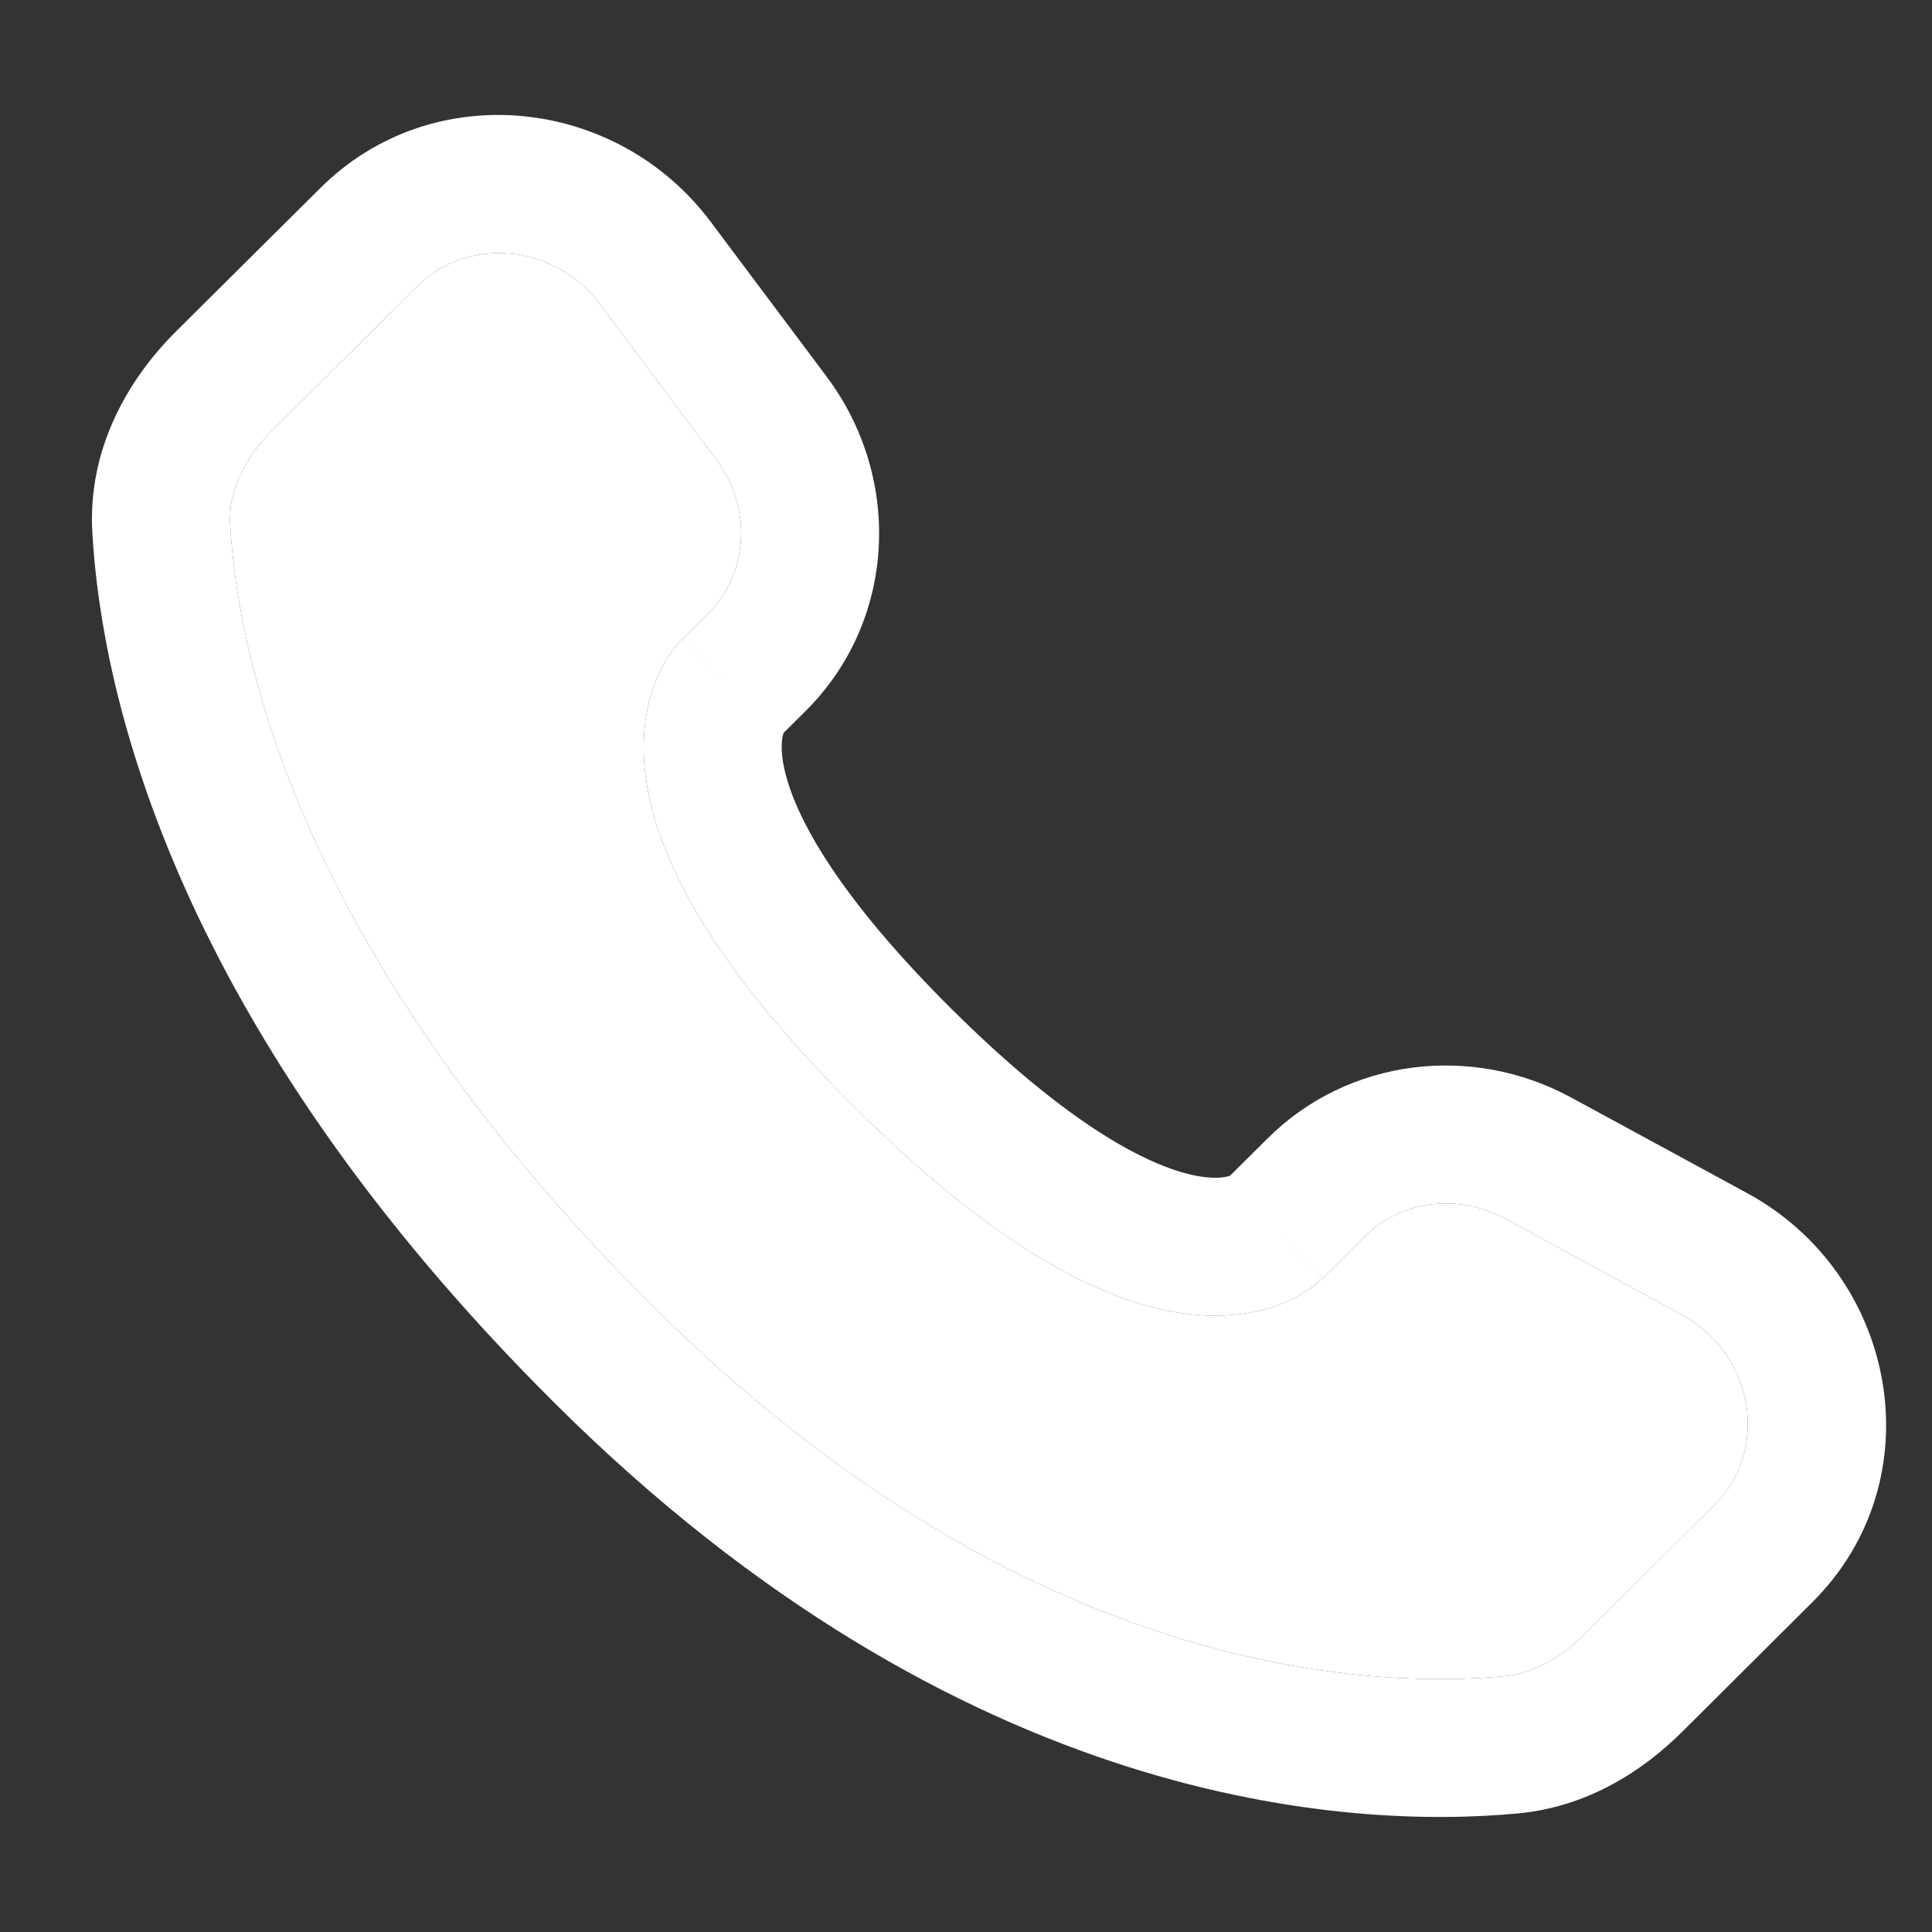 <svg width="14" height="14" viewBox="0 0 14 14" fill="none" xmlns="http://www.w3.org/2000/svg">
<rect x="0" y="0" width="14" height="14" fill="#333333" stroke="none"/>
<path fill-rule="evenodd" clip-rule="evenodd" d="M2.322 1.362C3.133 0.555 4.469 0.699 5.149 1.606L5.99 2.729C6.543 3.468 6.494 4.5 5.837 5.153L5.678 5.311C5.671 5.331 5.654 5.395 5.673 5.515C5.715 5.787 5.942 6.363 6.894 7.31C7.847 8.257 8.427 8.484 8.702 8.526C8.827 8.545 8.893 8.527 8.913 8.52L9.185 8.25C9.768 7.669 10.665 7.561 11.387 7.954L12.661 8.646C13.752 9.239 14.027 10.721 13.133 11.61L12.187 12.552C11.888 12.848 11.487 13.096 10.997 13.141C9.791 13.254 6.979 13.11 4.024 10.172C1.266 7.429 0.736 5.037 0.669 3.859C0.635 3.263 0.917 2.759 1.275 2.402L2.322 1.362ZM4.348 2.206C4.011 1.755 3.381 1.719 3.027 2.071L1.98 3.112C1.76 3.33 1.655 3.571 1.668 3.802C1.721 4.738 2.148 6.897 4.729 9.463C7.437 12.155 9.938 12.236 10.904 12.146C11.102 12.127 11.298 12.025 11.481 11.842L12.428 10.901C12.813 10.518 12.729 9.821 12.183 9.525L10.91 8.832C10.558 8.641 10.146 8.704 9.89 8.959L9.586 9.261L9.234 8.906C9.586 9.261 9.586 9.261 9.585 9.262L9.584 9.262L9.582 9.264L9.578 9.269L9.568 9.278C9.561 9.284 9.553 9.291 9.544 9.299C9.526 9.314 9.504 9.331 9.477 9.348C9.424 9.384 9.353 9.423 9.265 9.456C9.084 9.523 8.846 9.559 8.551 9.514C7.973 9.426 7.207 9.032 6.189 8.019C5.172 7.008 4.774 6.246 4.685 5.669C4.639 5.374 4.676 5.136 4.744 4.955C4.777 4.866 4.816 4.796 4.853 4.743C4.871 4.716 4.888 4.694 4.903 4.676C4.91 4.667 4.917 4.659 4.924 4.652L4.933 4.642L4.937 4.638L4.939 4.636L4.94 4.635C4.941 4.634 4.941 4.634 5.293 4.988L4.941 4.634L5.132 4.444C5.418 4.16 5.458 3.688 5.189 3.329L4.348 2.206Z" fill="#FEFFFF"/>
<path d="M3.027 2.071C3.381 1.719 4.011 1.755 4.348 2.206L5.189 3.329C5.458 3.688 5.418 4.16 5.132 4.444L4.941 4.634L5.293 4.988C4.941 4.634 4.941 4.634 4.94 4.635L4.939 4.636L4.937 4.638L4.933 4.642L4.924 4.652C4.917 4.659 4.91 4.667 4.903 4.676C4.888 4.694 4.871 4.716 4.853 4.743C4.816 4.796 4.777 4.866 4.744 4.955C4.676 5.136 4.639 5.374 4.685 5.669C4.774 6.246 5.172 7.008 6.189 8.019C7.207 9.032 7.973 9.426 8.551 9.514C8.846 9.559 9.084 9.523 9.265 9.456C9.353 9.423 9.424 9.384 9.477 9.348C9.504 9.331 9.526 9.314 9.544 9.299C9.553 9.291 9.561 9.284 9.568 9.278L9.578 9.269L9.582 9.264L9.584 9.262L9.585 9.262C9.586 9.261 9.586 9.261 9.234 8.906L9.586 9.261L9.89 8.959C10.146 8.704 10.558 8.641 10.91 8.832L12.183 9.525C12.729 9.821 12.813 10.518 12.428 10.901L11.481 11.842C11.298 12.025 11.102 12.127 10.904 12.146C9.938 12.236 7.437 12.155 4.729 9.463C2.148 6.897 1.721 4.738 1.668 3.802C1.655 3.571 1.76 3.33 1.98 3.112L3.027 2.071Z" fill="#FEFFFF"/>
</svg>
